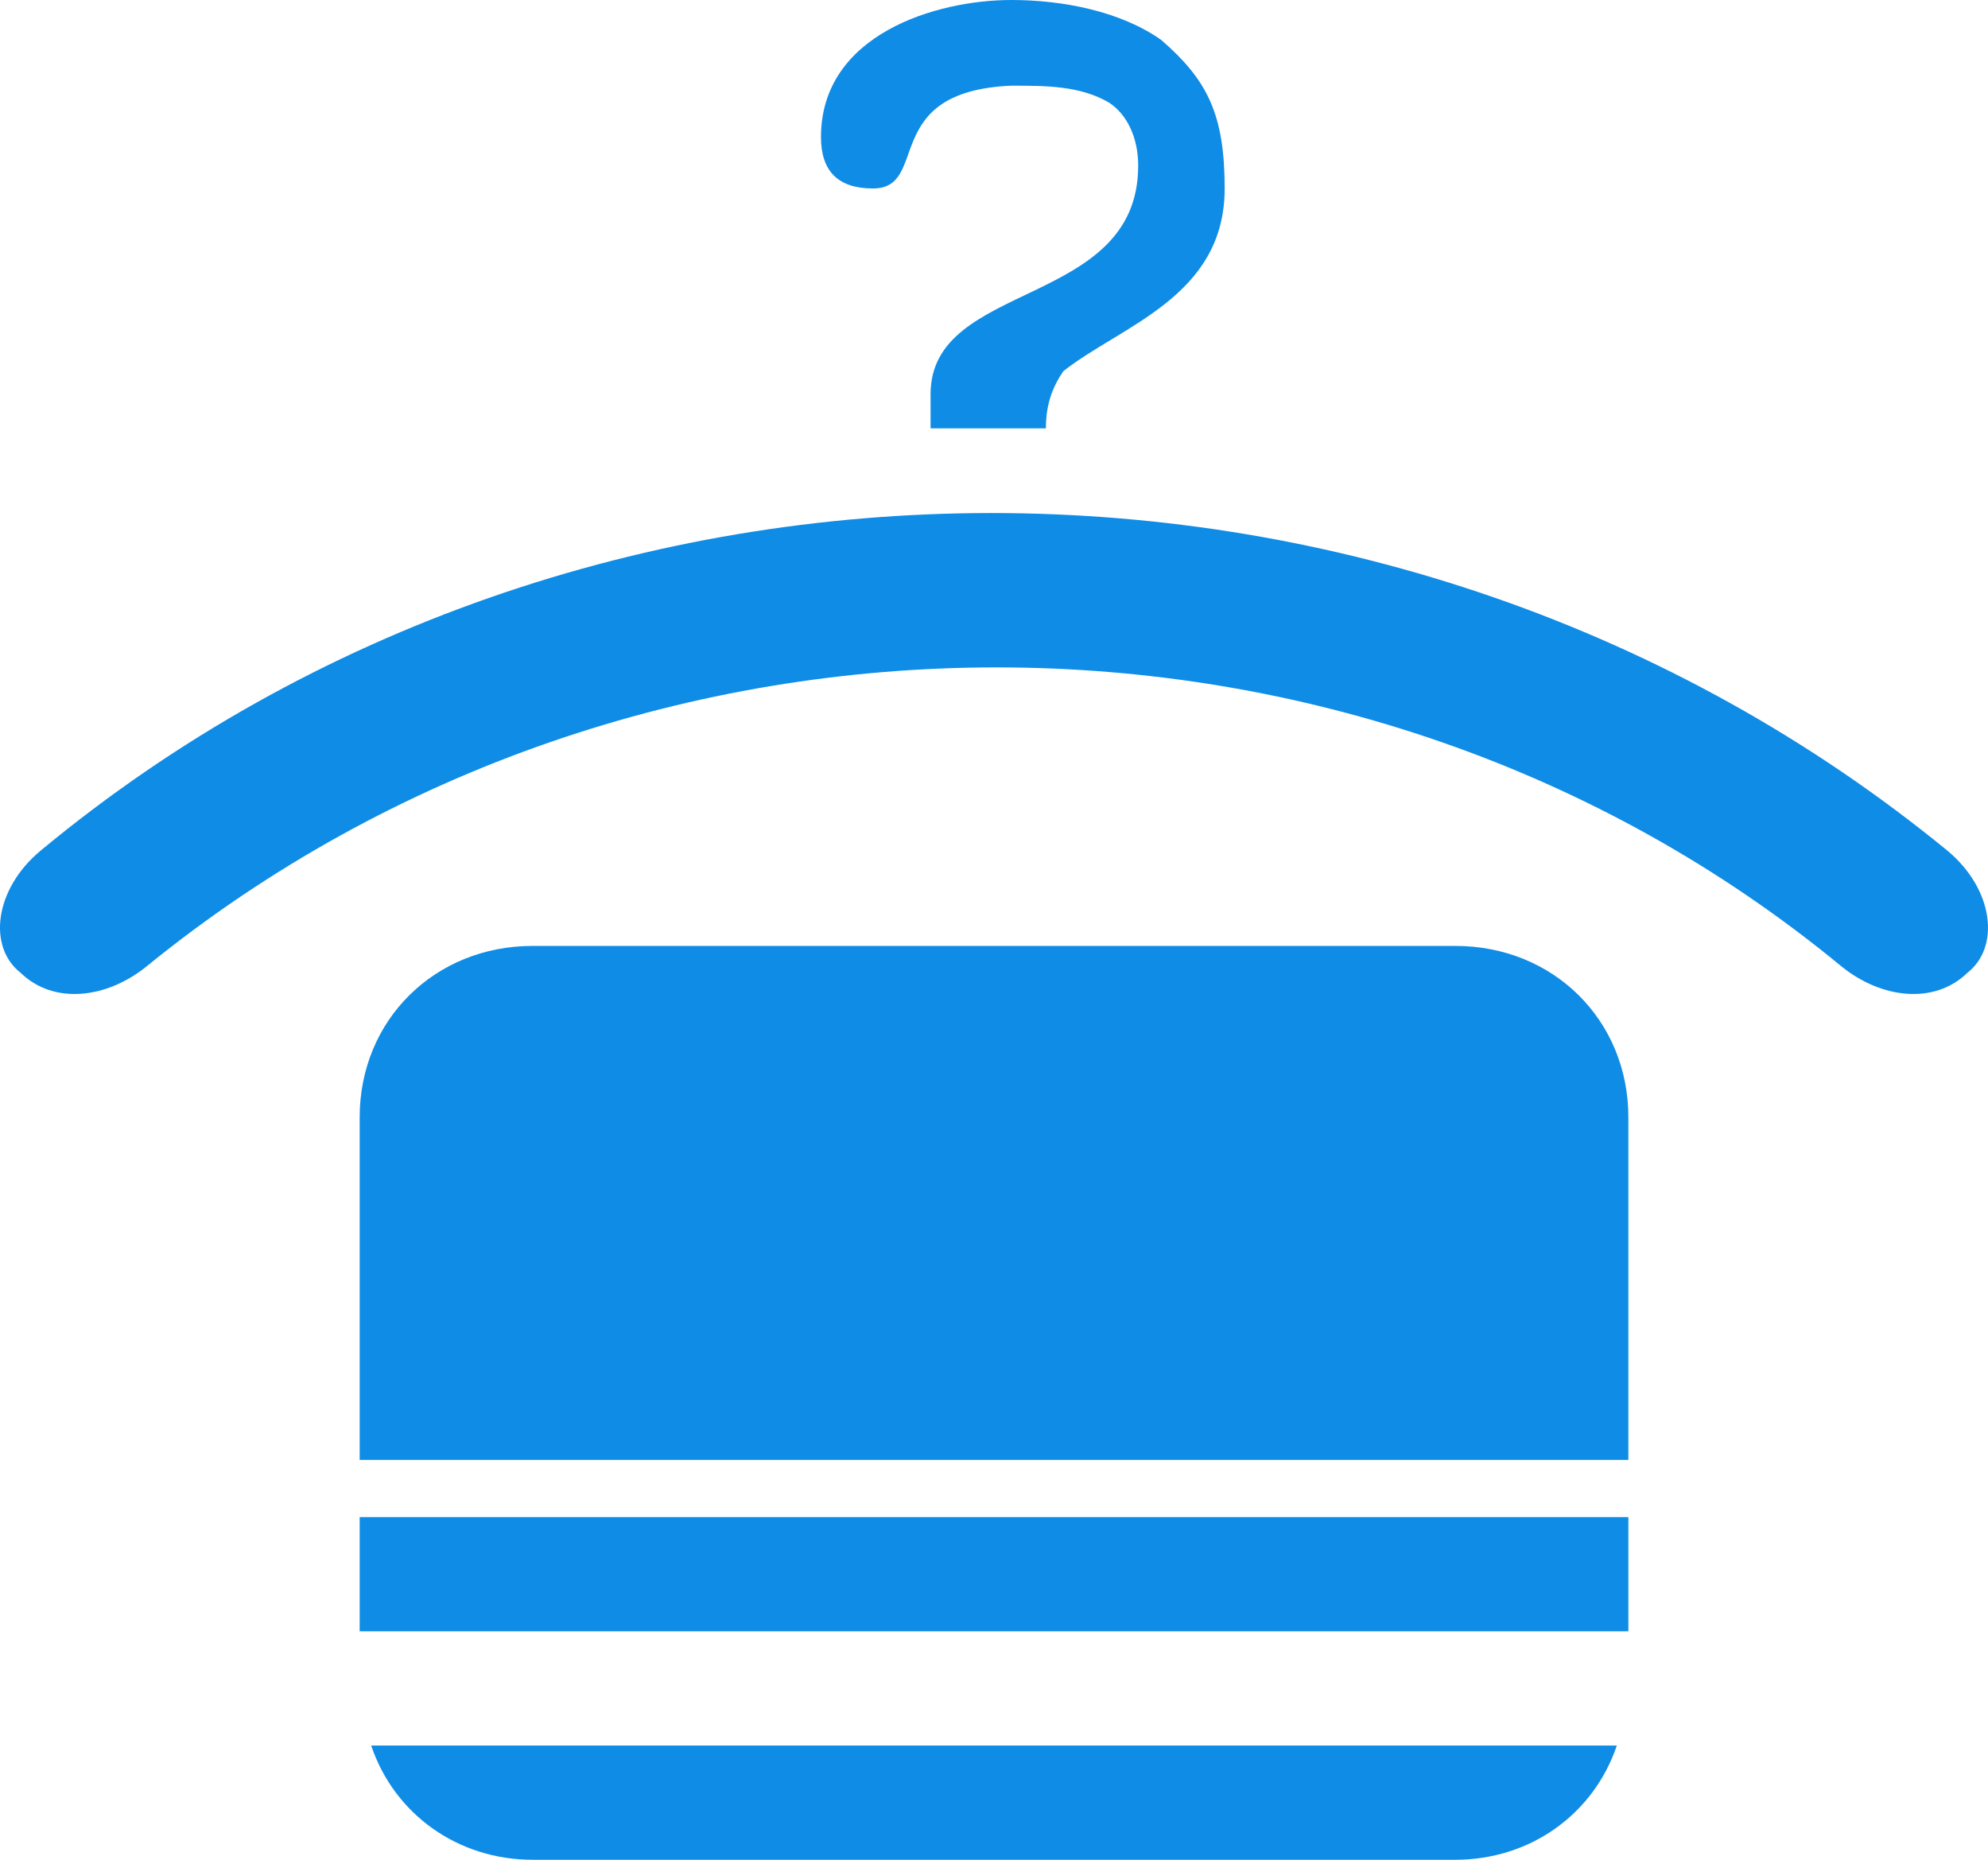 <svg width="62" height="58" fill="none" xmlns="http://www.w3.org/2000/svg"><path fill-rule="evenodd" clip-rule="evenodd" d="M36.217 1.247C34.957.357 33.159 0 31.54 0c-2.338 0-5.936 1.069-5.936 4.275 0 1.069.54 1.603 1.62 1.603 1.798 0 .179-3.028 4.316-3.206 1.079 0 2.158 0 3.057.534.54.357.9 1.069.9 1.96 0 4.453-6.475 3.562-6.475 7.125v1.068h3.597c0-.712.18-1.246.54-1.78 1.798-1.426 5.035-2.317 5.035-5.7 0-2.316-.54-3.385-1.978-4.632z" fill="#0F8CE6"/><path fill-rule="evenodd" clip-rule="evenodd" d="M1.265 26.53c16.932-14.04 42.331-14.04 59.47 0 1.446 1.203 1.652 3.008.62 3.81-1.033 1.003-2.685.803-3.924-.2-15.074-12.435-37.582-12.435-52.862 0-1.24 1.003-2.891 1.203-3.924.2-1.032-.802-.826-2.607.62-3.81z" fill="#0F8CE6"/><path fill-rule="evenodd" clip-rule="evenodd" d="M50.784 45.531V34.844c0-3.028-2.338-5.344-5.396-5.344H16.612c-3.057 0-5.395 2.316-5.395 5.344V45.53h39.567zM11.576 54.438c.72 2.137 2.698 3.562 5.036 3.562h28.776c2.338 0 4.316-1.425 5.036-3.563H11.576z" fill="#0F8CE6"/><path d="M50.784 47.313H11.217v3.562h39.567v-3.563z" fill="#0F8CE6"/></svg>